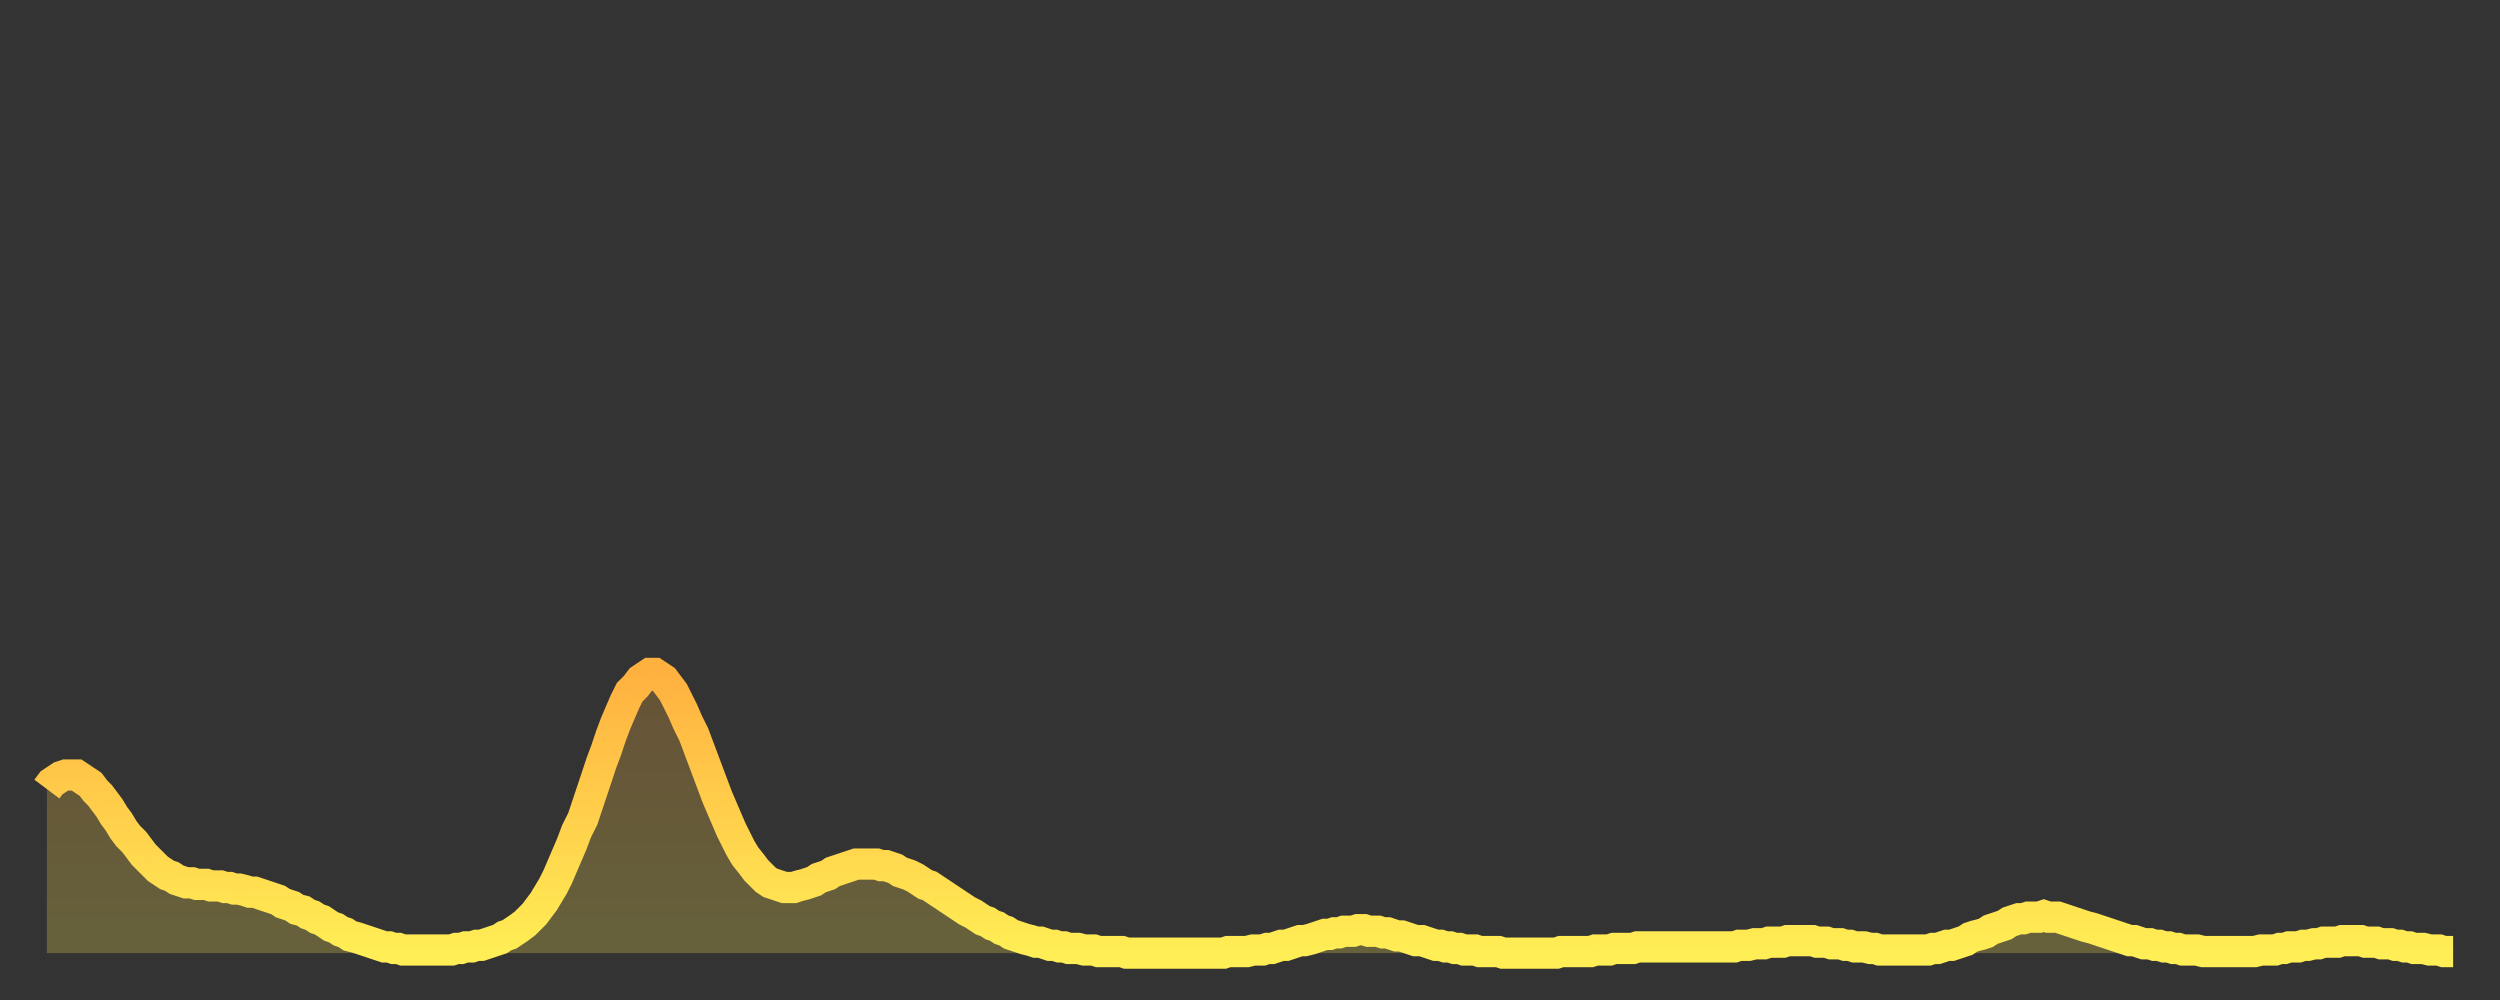 <?xml version="1.0" encoding="utf-8" ?>
<svg baseProfile="full" height="64" version="1.1" width="160" xmlns="http://www.w3.org/2000/svg" xmlns:ev="http://www.w3.org/2001/xml-events" xmlns:xlink="http://www.w3.org/1999/xlink"><rect width="100%" height="100%" fill="#333333" stroke="none"/><defs><linearGradient id="id187994" x1="0" x2="0" y1="0" y2="1"><stop offset="0%" stop-color="#ffb140" /><stop offset="50%" stop-color="#ffcf4b" /><stop offset="100%" stop-color="#ffee55" /></linearGradient></defs><g transform="translate(3,3)"><g><path d="M 0.0 47.5 0.3 47.1 0.6 46.9 0.9 46.7 1.2 46.6 1.5 46.6 1.9 46.6 2.2 46.8 2.5 47.0 2.8 47.2 3.1 47.6 3.4 47.9 3.7 48.3 4.0 48.7 4.3 49.2 4.6 49.6 4.9 50.1 5.2 50.5 5.6 50.9 5.9 51.3 6.2 51.7 6.5 52.0 6.8 52.3 7.1 52.6 7.4 52.8 7.7 53.0 8.0 53.1 8.3 53.3 8.6 53.4 8.9 53.5 9.3 53.5 9.6 53.6 9.9 53.6 10.2 53.6 10.5 53.7 10.8 53.7 11.1 53.7 11.4 53.8 11.7 53.8 12.0 53.9 12.3 53.9 12.7 54.0 13.0 54.1 13.3 54.1 13.6 54.2 13.9 54.3 14.2 54.4 14.5 54.5 14.8 54.6 15.1 54.8 15.4 54.9 15.7 55.0 16.0 55.2 16.4 55.3 16.7 55.5 17.0 55.6 17.3 55.8 17.6 55.9 17.9 56.1 18.2 56.3 18.5 56.4 18.8 56.6 19.1 56.7 19.4 56.9 19.8 57.0 20.1 57.1 20.4 57.2 20.7 57.3 21.0 57.4 21.3 57.5 21.6 57.6 21.9 57.6 22.2 57.7 22.5 57.7 22.8 57.8 23.1 57.8 23.5 57.8 23.8 57.8 24.1 57.8 24.4 57.8 24.7 57.8 25.0 57.8 25.3 57.8 25.6 57.8 25.9 57.8 26.2 57.7 26.5 57.7 26.8 57.6 27.2 57.6 27.5 57.5 27.8 57.5 28.1 57.4 28.4 57.3 28.7 57.2 29.0 57.1 29.3 56.9 29.6 56.8 29.9 56.6 30.2 56.4 30.6 56.1 30.9 55.8 31.2 55.5 31.5 55.1 31.8 54.7 32.1 54.2 32.4 53.7 32.7 53.1 33.0 52.4 33.3 51.7 33.6 51.0 33.9 50.2 34.3 49.4 34.6 48.5 34.9 47.6 35.2 46.7 35.5 45.8 35.8 45.0 36.1 44.1 36.4 43.3 36.7 42.6 37.0 41.9 37.3 41.3 37.7 40.9 38.0 40.5 38.3 40.3 38.6 40.1 38.9 40.1 39.2 40.3 39.5 40.5 39.8 40.9 40.1 41.3 40.4 41.9 40.7 42.5 41.0 43.2 41.4 44.0 41.7 44.8 42.0 45.6 42.3 46.4 42.6 47.2 42.9 48.0 43.2 48.7 43.5 49.4 43.8 50.1 44.1 50.7 44.4 51.3 44.7 51.8 45.1 52.3 45.4 52.7 45.7 53.0 46.0 53.3 46.3 53.5 46.6 53.6 46.9 53.7 47.2 53.8 47.5 53.8 47.8 53.8 48.1 53.7 48.5 53.6 48.8 53.5 49.1 53.4 49.4 53.2 49.7 53.1 50.0 53.0 50.3 52.8 50.6 52.7 50.9 52.6 51.2 52.5 51.5 52.4 51.8 52.3 52.2 52.3 52.5 52.3 52.8 52.3 53.1 52.3 53.4 52.4 53.7 52.4 54.0 52.5 54.3 52.6 54.6 52.8 54.9 52.9 55.2 53.0 55.6 53.2 55.9 53.4 56.2 53.6 56.5 53.7 56.8 53.9 57.1 54.1 57.4 54.3 57.7 54.5 58.0 54.7 58.3 54.9 58.6 55.1 58.9 55.3 59.3 55.5 59.6 55.7 59.9 55.9 60.2 56.0 60.5 56.2 60.8 56.3 61.1 56.5 61.4 56.6 61.7 56.8 62.0 56.9 62.3 57.0 62.6 57.1 63.0 57.2 63.3 57.3 63.6 57.3 63.9 57.4 64.2 57.5 64.5 57.5 64.8 57.6 65.1 57.6 65.4 57.7 65.7 57.7 66.0 57.7 66.4 57.8 66.7 57.8 67.0 57.8 67.3 57.9 67.6 57.9 67.9 57.9 68.2 57.9 68.5 57.9 68.8 57.9 69.1 58.0 69.4 58.0 69.7 58.0 70.1 58.0 70.4 58.0 70.7 58.0 71.0 58.0 71.3 58.0 71.6 58.0 71.9 58.0 72.2 58.0 72.5 58.0 72.8 58.0 73.1 58.0 73.5 58.0 73.8 58.0 74.1 58.0 74.4 58.0 74.7 58.0 75.0 58.0 75.3 58.0 75.6 57.9 75.9 57.9 76.2 57.9 76.5 57.9 76.8 57.9 77.2 57.8 77.5 57.8 77.8 57.8 78.1 57.7 78.4 57.7 78.7 57.6 79.0 57.5 79.3 57.5 79.6 57.4 79.9 57.3 80.2 57.2 80.5 57.2 80.9 57.1 81.2 57.0 81.5 56.9 81.8 56.8 82.1 56.8 82.4 56.7 82.7 56.7 83.0 56.6 83.3 56.6 83.6 56.6 83.9 56.5 84.3 56.5 84.6 56.6 84.9 56.6 85.2 56.6 85.5 56.7 85.8 56.7 86.1 56.8 86.4 56.9 86.7 56.9 87.0 57.0 87.3 57.1 87.6 57.2 88.0 57.2 88.3 57.3 88.6 57.4 88.9 57.5 89.2 57.5 89.5 57.6 89.8 57.6 90.1 57.7 90.4 57.7 90.7 57.8 91.0 57.8 91.4 57.8 91.7 57.9 92.0 57.9 92.3 57.9 92.6 57.9 92.9 57.9 93.2 58.0 93.5 58.0 93.8 58.0 94.1 58.0 94.4 58.0 94.7 58.0 95.1 58.0 95.4 58.0 95.7 58.0 96.0 58.0 96.3 58.0 96.6 58.0 96.9 57.9 97.2 57.9 97.5 57.9 97.8 57.9 98.1 57.9 98.4 57.9 98.8 57.9 99.1 57.8 99.4 57.8 99.7 57.8 100.0 57.8 100.3 57.7 100.6 57.7 100.9 57.7 101.2 57.7 101.5 57.7 101.8 57.6 102.2 57.6 102.5 57.6 102.8 57.6 103.1 57.6 103.4 57.6 103.7 57.6 104.0 57.6 104.3 57.6 104.6 57.6 104.9 57.6 105.2 57.6 105.5 57.6 105.9 57.6 106.2 57.6 106.5 57.6 106.8 57.6 107.1 57.6 107.4 57.6 107.7 57.6 108.0 57.6 108.3 57.5 108.6 57.5 108.9 57.5 109.3 57.4 109.6 57.4 109.9 57.4 110.2 57.3 110.5 57.3 110.8 57.3 111.1 57.3 111.4 57.2 111.7 57.2 112.0 57.2 112.3 57.2 112.6 57.2 113.0 57.2 113.3 57.3 113.6 57.3 113.9 57.3 114.2 57.4 114.5 57.4 114.8 57.4 115.1 57.5 115.4 57.5 115.7 57.6 116.0 57.6 116.3 57.6 116.7 57.7 117.0 57.7 117.3 57.8 117.6 57.8 117.9 57.8 118.2 57.8 118.5 57.8 118.8 57.8 119.1 57.8 119.4 57.8 119.7 57.8 120.1 57.8 120.4 57.8 120.7 57.7 121.0 57.7 121.3 57.6 121.6 57.5 121.9 57.5 122.2 57.4 122.5 57.3 122.8 57.2 123.1 57.0 123.4 56.9 123.8 56.8 124.1 56.7 124.4 56.5 124.7 56.4 125.0 56.3 125.3 56.2 125.6 56.0 125.9 55.9 126.2 55.8 126.5 55.8 126.8 55.7 127.2 55.7 127.5 55.7 127.8 55.6 128.1 55.7 128.4 55.7 128.7 55.7 129.0 55.8 129.3 55.9 129.6 56.0 129.9 56.1 130.2 56.2 130.5 56.3 130.9 56.4 131.2 56.5 131.5 56.6 131.8 56.7 132.1 56.8 132.4 56.9 132.7 57.0 133.0 57.1 133.3 57.2 133.6 57.2 133.9 57.3 134.2 57.4 134.6 57.4 134.9 57.5 135.2 57.5 135.5 57.6 135.8 57.6 136.1 57.7 136.4 57.7 136.7 57.8 137.0 57.8 137.3 57.8 137.6 57.8 138.0 57.9 138.3 57.9 138.6 57.9 138.9 57.9 139.2 57.9 139.5 57.9 139.8 57.9 140.1 57.9 140.4 57.9 140.7 57.9 141.0 57.9 141.3 57.9 141.7 57.8 142.0 57.8 142.3 57.8 142.6 57.8 142.9 57.7 143.2 57.7 143.5 57.6 143.8 57.6 144.1 57.6 144.4 57.5 144.7 57.5 145.1 57.4 145.4 57.4 145.7 57.3 146.0 57.3 146.3 57.3 146.6 57.3 146.9 57.2 147.2 57.2 147.5 57.2 147.8 57.2 148.1 57.2 148.4 57.3 148.8 57.3 149.1 57.3 149.4 57.4 149.7 57.4 150.0 57.4 150.3 57.5 150.6 57.5 150.9 57.6 151.2 57.6 151.5 57.7 151.8 57.7 152.1 57.7 152.5 57.8 152.8 57.8 153.1 57.8 153.4 57.9 153.7 57.9 154.0 57.9" fill="none" id="graph-curve" opacity="1" stroke="url(#id187994)" stroke-width="2" /><path d="M 0 58 L 0.0 47.5 0.3 47.1 0.6 46.9 0.9 46.7 1.2 46.6 1.5 46.6 1.9 46.6 2.2 46.8 2.5 47.0 2.8 47.2 3.1 47.6 3.4 47.9 3.7 48.3 4.0 48.7 4.3 49.2 4.6 49.6 4.9 50.1 5.2 50.5 5.6 50.9 5.9 51.3 6.2 51.7 6.5 52.0 6.8 52.3 7.1 52.6 7.4 52.8 7.7 53.0 8.0 53.1 8.3 53.3 8.6 53.4 8.9 53.5 9.3 53.5 9.6 53.6 9.9 53.6 10.2 53.6 10.5 53.7 10.8 53.7 11.1 53.7 11.4 53.8 11.7 53.8 12.0 53.9 12.3 53.9 12.7 54.0 13.0 54.1 13.3 54.1 13.6 54.2 13.9 54.3 14.2 54.4 14.5 54.5 14.8 54.6 15.1 54.8 15.4 54.9 15.7 55.0 16.0 55.2 16.4 55.3 16.7 55.5 17.0 55.6 17.3 55.8 17.6 55.9 17.9 56.1 18.2 56.3 18.5 56.4 18.8 56.6 19.1 56.7 19.4 56.9 19.8 57.0 20.1 57.1 20.4 57.2 20.7 57.3 21.0 57.4 21.3 57.5 21.6 57.6 21.9 57.6 22.2 57.7 22.5 57.7 22.8 57.8 23.1 57.8 23.5 57.8 23.8 57.8 24.1 57.8 24.4 57.8 24.7 57.8 25.0 57.8 25.3 57.8 25.6 57.8 25.9 57.8 26.2 57.7 26.5 57.7 26.8 57.6 27.2 57.6 27.5 57.5 27.8 57.5 28.1 57.4 28.4 57.3 28.7 57.2 29.0 57.1 29.3 56.9 29.6 56.8 29.9 56.6 30.2 56.4 30.6 56.1 30.9 55.8 31.2 55.5 31.5 55.1 31.8 54.7 32.1 54.2 32.4 53.7 32.7 53.1 33.0 52.4 33.3 51.7 33.6 51.0 33.9 50.2 34.3 49.4 34.6 48.5 34.9 47.6 35.2 46.7 35.5 45.8 35.8 45.0 36.1 44.1 36.4 43.3 36.7 42.6 37.0 41.9 37.3 41.3 37.7 40.9 38.0 40.5 38.3 40.3 38.6 40.1 38.9 40.1 39.2 40.3 39.5 40.5 39.8 40.9 40.1 41.3 40.4 41.9 40.7 42.5 41.0 43.2 41.4 44.0 41.7 44.8 42.0 45.6 42.3 46.4 42.6 47.2 42.9 48.0 43.2 48.7 43.5 49.4 43.8 50.1 44.1 50.7 44.4 51.3 44.7 51.8 45.1 52.3 45.4 52.7 45.7 53.0 46.0 53.3 46.3 53.5 46.6 53.6 46.9 53.7 47.2 53.8 47.5 53.8 47.8 53.8 48.1 53.7 48.5 53.6 48.8 53.5 49.1 53.4 49.4 53.2 49.7 53.1 50.0 53.0 50.3 52.8 50.6 52.7 50.9 52.6 51.2 52.5 51.5 52.4 51.8 52.3 52.2 52.3 52.5 52.3 52.8 52.3 53.1 52.3 53.4 52.4 53.7 52.4 54.0 52.5 54.3 52.6 54.6 52.8 54.9 52.9 55.2 53.0 55.6 53.2 55.9 53.4 56.2 53.6 56.5 53.7 56.8 53.9 57.1 54.1 57.4 54.3 57.7 54.5 58.0 54.7 58.3 54.9 58.6 55.1 58.9 55.3 59.3 55.5 59.6 55.7 59.9 55.9 60.2 56.0 60.5 56.2 60.8 56.3 61.1 56.5 61.4 56.6 61.7 56.8 62.0 56.9 62.3 57.0 62.6 57.1 63.0 57.2 63.3 57.3 63.6 57.3 63.9 57.4 64.2 57.5 64.5 57.5 64.8 57.6 65.1 57.6 65.4 57.7 65.7 57.7 66.0 57.7 66.4 57.8 66.7 57.8 67.0 57.8 67.3 57.9 67.6 57.9 67.9 57.9 68.2 57.9 68.5 57.9 68.8 57.9 69.1 58.0 69.4 58.0 69.7 58.0 70.1 58.0 70.4 58.0 70.7 58.0 71.0 58.0 71.3 58.0 71.6 58.0 71.9 58.0 72.2 58.0 72.5 58.0 72.8 58.0 73.1 58.0 73.5 58.0 73.8 58.0 74.1 58.0 74.4 58.0 74.7 58.0 75.0 58.0 75.3 58.0 75.6 57.9 75.9 57.9 76.2 57.9 76.5 57.9 76.8 57.9 77.2 57.8 77.5 57.8 77.8 57.8 78.1 57.7 78.4 57.7 78.7 57.6 79.0 57.5 79.3 57.5 79.6 57.4 79.9 57.3 80.2 57.2 80.5 57.2 80.9 57.1 81.2 57.0 81.5 56.9 81.8 56.8 82.1 56.8 82.4 56.7 82.7 56.7 83.0 56.6 83.3 56.6 83.6 56.6 83.9 56.5 84.3 56.5 84.6 56.6 84.9 56.6 85.2 56.6 85.5 56.7 85.8 56.7 86.1 56.8 86.4 56.9 86.7 56.9 87.0 57.0 87.3 57.1 87.6 57.2 88.0 57.2 88.3 57.3 88.6 57.4 88.9 57.5 89.2 57.5 89.5 57.6 89.8 57.6 90.1 57.7 90.4 57.7 90.7 57.8 91.0 57.8 91.4 57.8 91.7 57.9 92.0 57.9 92.3 57.9 92.6 57.9 92.9 57.9 93.2 58.0 93.5 58.0 93.8 58.0 94.1 58.0 94.4 58.0 94.7 58.0 95.1 58.0 95.4 58.0 95.7 58.0 96.0 58.0 96.3 58.0 96.6 58.0 96.9 57.9 97.2 57.9 97.5 57.9 97.8 57.9 98.1 57.9 98.4 57.9 98.8 57.9 99.1 57.8 99.4 57.8 99.7 57.8 100.0 57.8 100.3 57.7 100.6 57.7 100.9 57.7 101.2 57.7 101.5 57.7 101.8 57.6 102.2 57.6 102.5 57.6 102.8 57.6 103.1 57.6 103.4 57.6 103.7 57.6 104.0 57.6 104.3 57.6 104.6 57.6 104.9 57.6 105.2 57.6 105.5 57.6 105.9 57.6 106.2 57.6 106.5 57.6 106.8 57.6 107.1 57.6 107.4 57.6 107.7 57.6 108.0 57.6 108.3 57.5 108.6 57.5 108.9 57.5 109.3 57.4 109.6 57.4 109.9 57.4 110.2 57.3 110.5 57.3 110.8 57.3 111.1 57.3 111.4 57.2 111.7 57.2 112.0 57.2 112.3 57.2 112.6 57.2 113.0 57.2 113.3 57.3 113.6 57.3 113.9 57.3 114.2 57.4 114.5 57.4 114.8 57.4 115.1 57.5 115.4 57.5 115.7 57.6 116.0 57.6 116.3 57.6 116.7 57.7 117.0 57.7 117.3 57.8 117.6 57.8 117.9 57.8 118.2 57.8 118.5 57.8 118.8 57.8 119.1 57.8 119.4 57.8 119.7 57.8 120.1 57.8 120.4 57.8 120.7 57.7 121.0 57.7 121.3 57.6 121.6 57.5 121.9 57.5 122.2 57.4 122.5 57.3 122.8 57.2 123.1 57.0 123.4 56.9 123.8 56.8 124.1 56.7 124.4 56.5 124.7 56.4 125.0 56.3 125.3 56.2 125.6 56.0 125.9 55.9 126.2 55.8 126.5 55.8 126.8 55.7 127.2 55.7 127.5 55.7 127.8 55.6 128.1 55.7 128.4 55.7 128.7 55.7 129.0 55.8 129.3 55.9 129.6 56.0 129.9 56.1 130.2 56.2 130.5 56.3 130.9 56.4 131.2 56.5 131.5 56.6 131.8 56.7 132.1 56.8 132.4 56.9 132.7 57.0 133.0 57.1 133.3 57.2 133.6 57.2 133.9 57.3 134.2 57.4 134.6 57.4 134.9 57.5 135.2 57.5 135.5 57.6 135.8 57.6 136.1 57.7 136.4 57.7 136.7 57.8 137.0 57.8 137.3 57.8 137.6 57.8 138.0 57.9 138.3 57.9 138.6 57.9 138.9 57.9 139.2 57.9 139.5 57.9 139.8 57.9 140.1 57.9 140.4 57.9 140.7 57.9 141.0 57.9 141.3 57.9 141.7 57.8 142.0 57.8 142.3 57.8 142.6 57.8 142.9 57.7 143.2 57.7 143.5 57.6 143.8 57.6 144.1 57.6 144.4 57.5 144.7 57.5 145.1 57.4 145.4 57.4 145.7 57.3 146.0 57.3 146.3 57.3 146.6 57.3 146.9 57.2 147.2 57.2 147.5 57.2 147.8 57.2 148.1 57.2 148.4 57.3 148.8 57.3 149.1 57.3 149.4 57.4 149.7 57.4 150.0 57.4 150.3 57.5 150.6 57.5 150.9 57.6 151.2 57.6 151.5 57.7 151.8 57.7 152.1 57.7 152.5 57.8 152.8 57.8 153.1 57.8 153.4 57.9 153.7 57.9 154.0 57.9 154 58" fill="url(#id187994)" fill-opacity=".25" id="graph-shadow" /></g></g></svg>